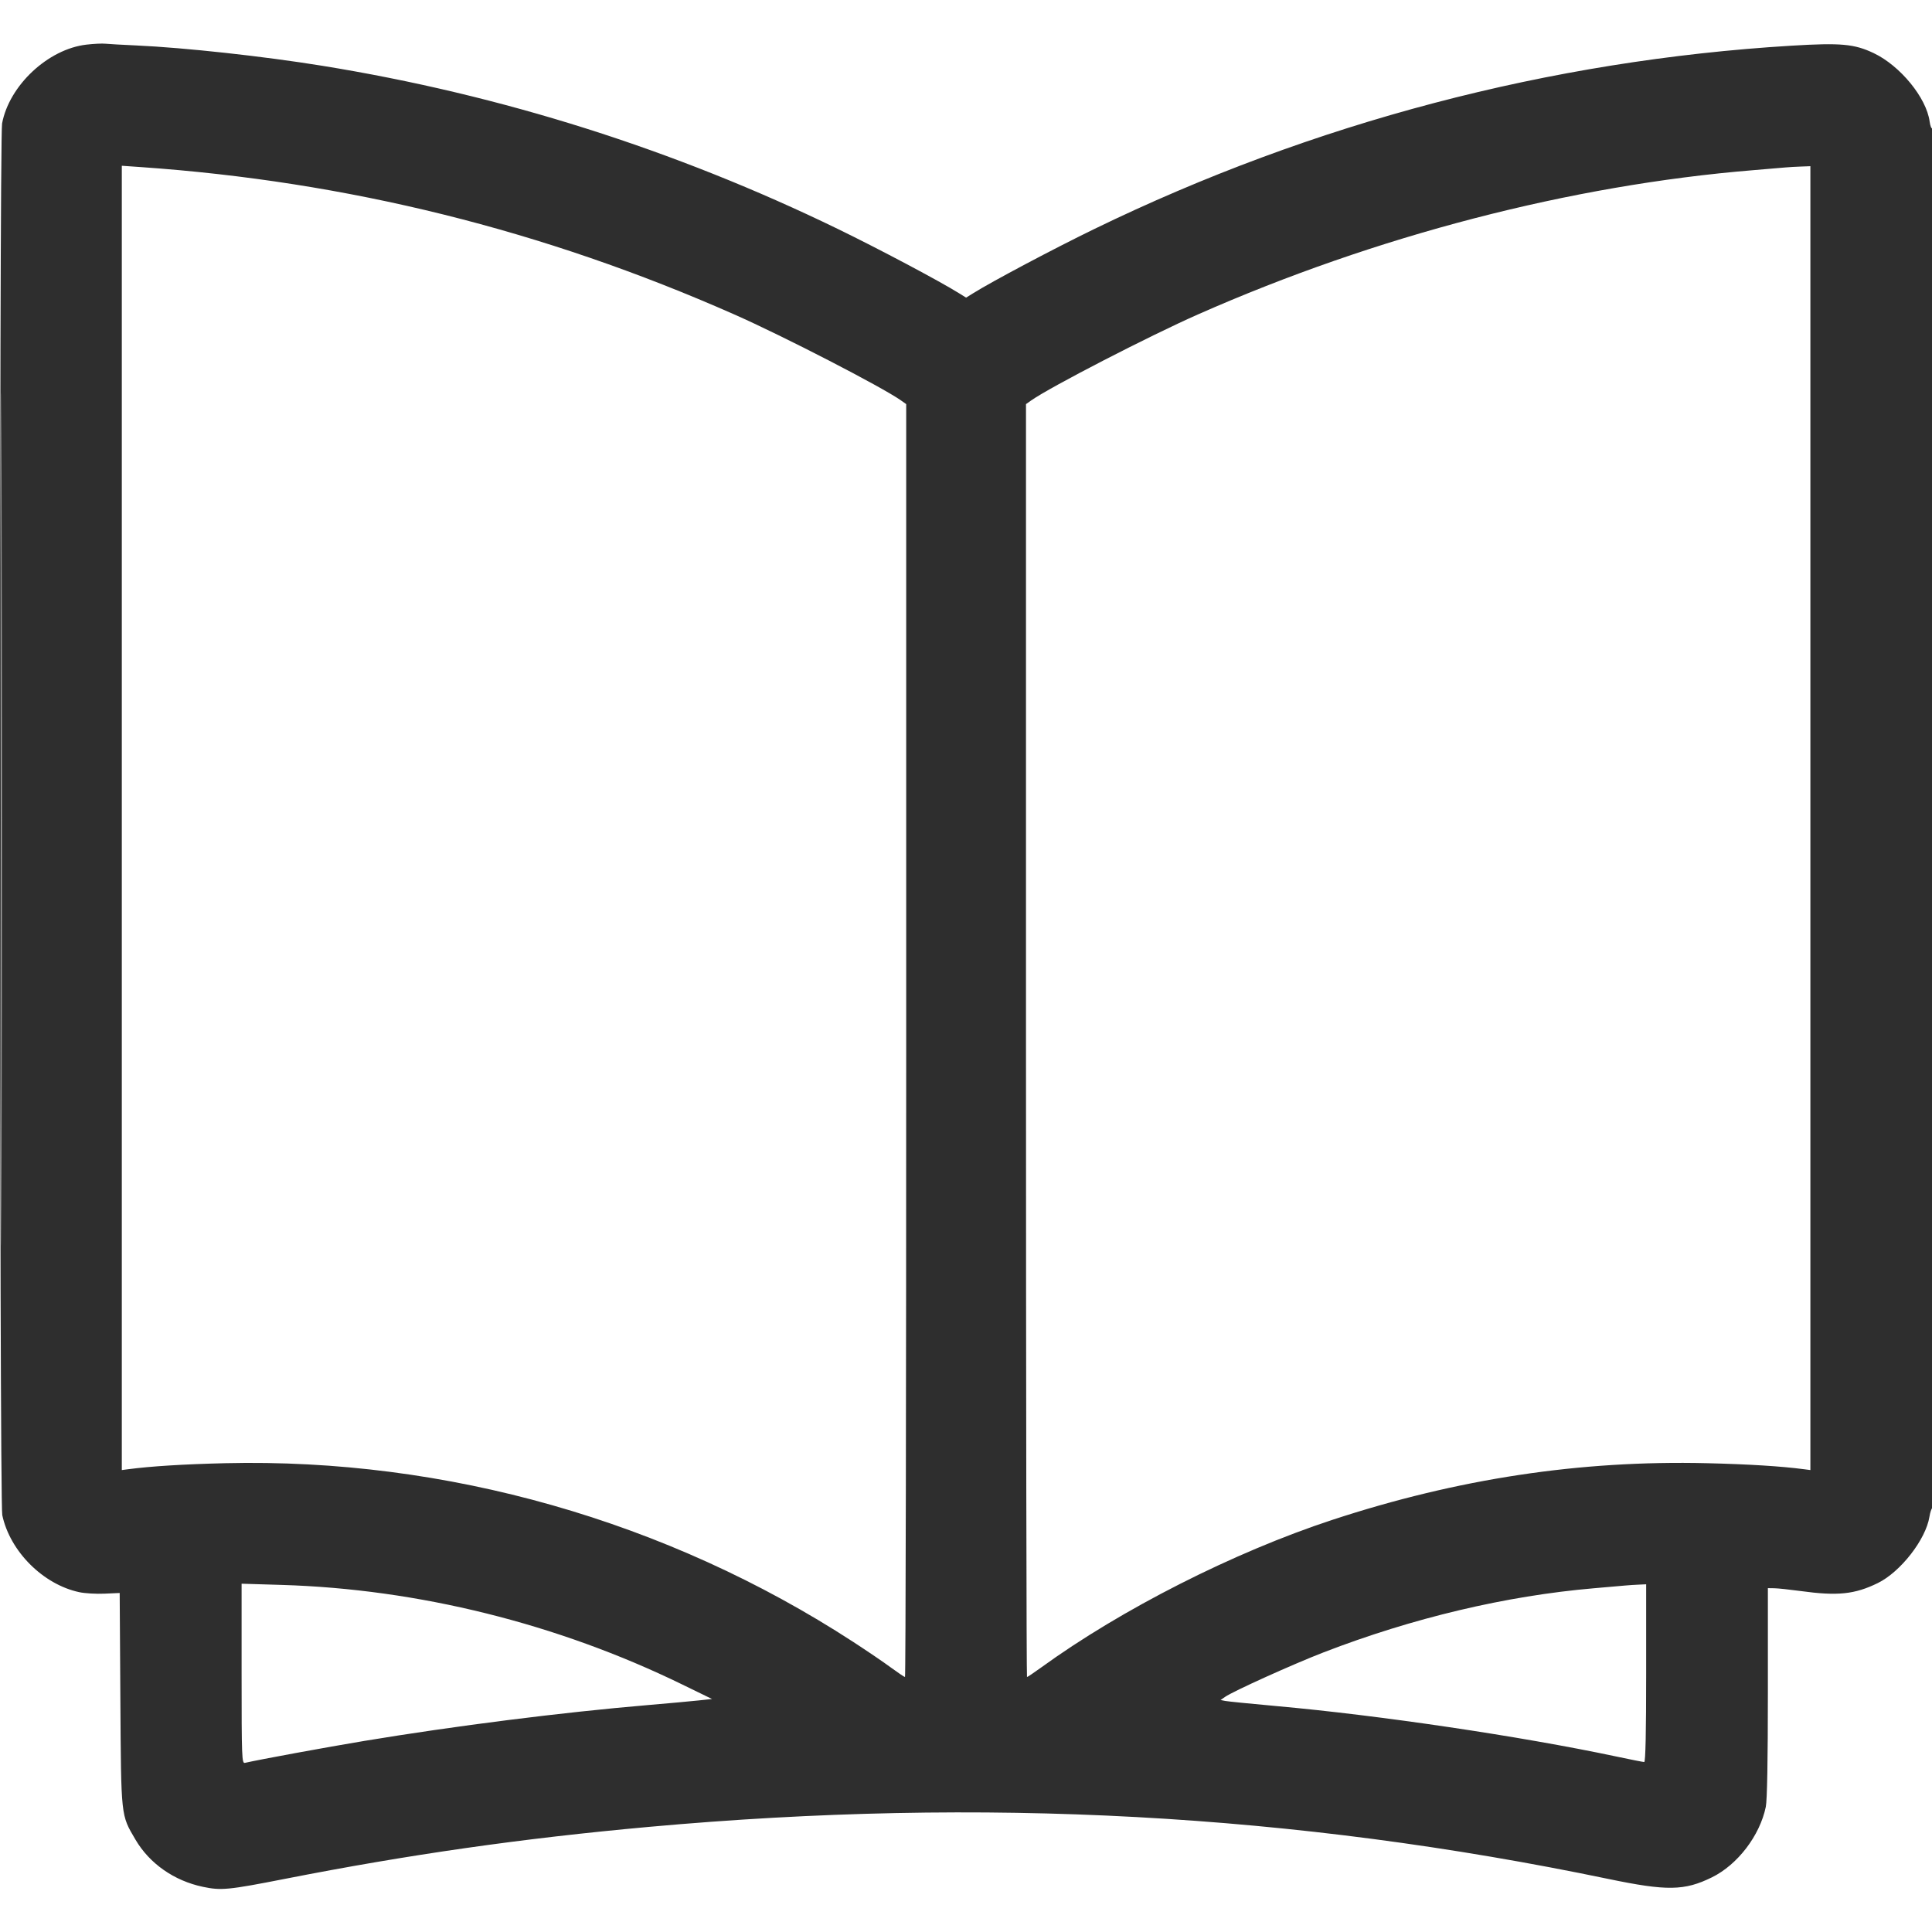 <svg width="40" height="40" viewBox="0 0 40 40" fill="none" xmlns="http://www.w3.org/2000/svg">
<g clip-path="url(#clip0_80_21464)">
<path fill-rule="evenodd" clip-rule="evenodd" d="M1.789 0.924C0.995 1.016 0.19 1.769 0.043 2.557C-0.017 2.878 -0.013 31.087 0.047 31.369C0.206 32.118 0.891 32.804 1.64 32.964C1.755 32.989 1.991 33.003 2.164 32.995L2.478 32.981L2.492 35.181C2.508 37.644 2.5 37.568 2.805 38.088C3.097 38.584 3.604 38.939 4.202 39.065C4.578 39.144 4.726 39.13 5.893 38.901C8.465 38.396 10.81 38.061 13.442 37.823C20.359 37.198 26.798 37.548 33.302 38.902C34.511 39.153 34.874 39.148 35.442 38.869C35.975 38.607 36.435 38.006 36.559 37.409C36.587 37.271 36.602 36.45 36.602 35.039V32.881L36.732 32.883C36.804 32.883 37.051 32.91 37.282 32.941C38.045 33.046 38.401 33.009 38.877 32.776C39.348 32.546 39.872 31.873 39.947 31.403C39.961 31.313 39.989 31.23 40.008 31.218C40.027 31.206 40.042 24.954 40.042 16.916C40.042 8.815 40.027 2.646 40.008 2.658C39.988 2.67 39.963 2.606 39.951 2.516C39.885 2.024 39.342 1.361 38.793 1.1C38.391 0.909 38.113 0.884 37.089 0.946C32.092 1.249 27.185 2.539 22.653 4.743C21.817 5.149 20.546 5.823 20.152 6.069L20.002 6.162L19.852 6.069C19.459 5.823 18.188 5.149 17.352 4.743C13.969 3.098 10.385 1.963 6.672 1.362C5.447 1.164 3.829 0.987 2.822 0.941C2.536 0.928 2.248 0.912 2.182 0.905C2.116 0.898 1.94 0.906 1.789 0.924ZM0.022 16.961C0.022 24.826 0.027 28.044 0.032 24.111C0.038 20.179 0.038 13.744 0.032 9.811C0.027 5.879 0.022 9.096 0.022 16.961ZM2.522 16.934V30.436L2.652 30.419C3.121 30.357 3.794 30.315 4.662 30.294C9.231 30.185 13.812 31.488 17.662 33.992C17.948 34.178 18.302 34.418 18.447 34.526C18.593 34.633 18.724 34.721 18.737 34.721C18.751 34.721 18.762 28.791 18.762 21.544V8.367L18.652 8.289C18.259 8.012 16.213 6.956 15.202 6.51C11.252 4.764 7.197 3.757 2.912 3.459L2.522 3.432V16.934ZM36.962 3.467C36.885 3.475 36.588 3.5 36.302 3.523C32.527 3.832 28.489 4.881 24.802 6.51C23.792 6.956 21.746 8.012 21.352 8.289L21.242 8.367V21.544C21.242 28.791 21.252 34.721 21.263 34.721C21.274 34.721 21.405 34.633 21.553 34.526C23.221 33.316 25.544 32.138 27.582 31.468C30.178 30.615 32.712 30.231 35.342 30.294C36.211 30.315 36.884 30.357 37.352 30.419L37.482 30.436V16.939V3.441L37.292 3.448C37.188 3.451 37.039 3.46 36.962 3.467ZM5.002 34.651C5.002 36.404 5.007 36.513 5.072 36.498C5.372 36.429 6.754 36.175 7.542 36.044C9.417 35.733 11.629 35.453 13.422 35.301C13.84 35.265 14.308 35.223 14.462 35.206L14.742 35.176L14.122 34.874C11.543 33.616 8.653 32.898 5.832 32.814L5.002 32.789V34.651ZM33.642 32.827C33.565 32.834 33.277 32.86 33.002 32.883C31.183 33.039 29.247 33.498 27.402 34.211C26.768 34.456 25.531 35.015 25.364 35.132L25.271 35.197L25.367 35.216C25.419 35.227 25.894 35.274 26.422 35.322C28.565 35.514 31.481 35.947 33.446 36.363C33.752 36.428 34.02 36.481 34.042 36.481C34.069 36.481 34.082 35.848 34.082 34.641V32.801L33.932 32.808C33.85 32.811 33.719 32.82 33.642 32.827Z" fill="#2E2E2E"/>
</g>
<defs>
<clipPath id="clip0_80_21464">
<rect width="40" height="40" fill="white"/>
</clipPath>
</defs>
</svg>
